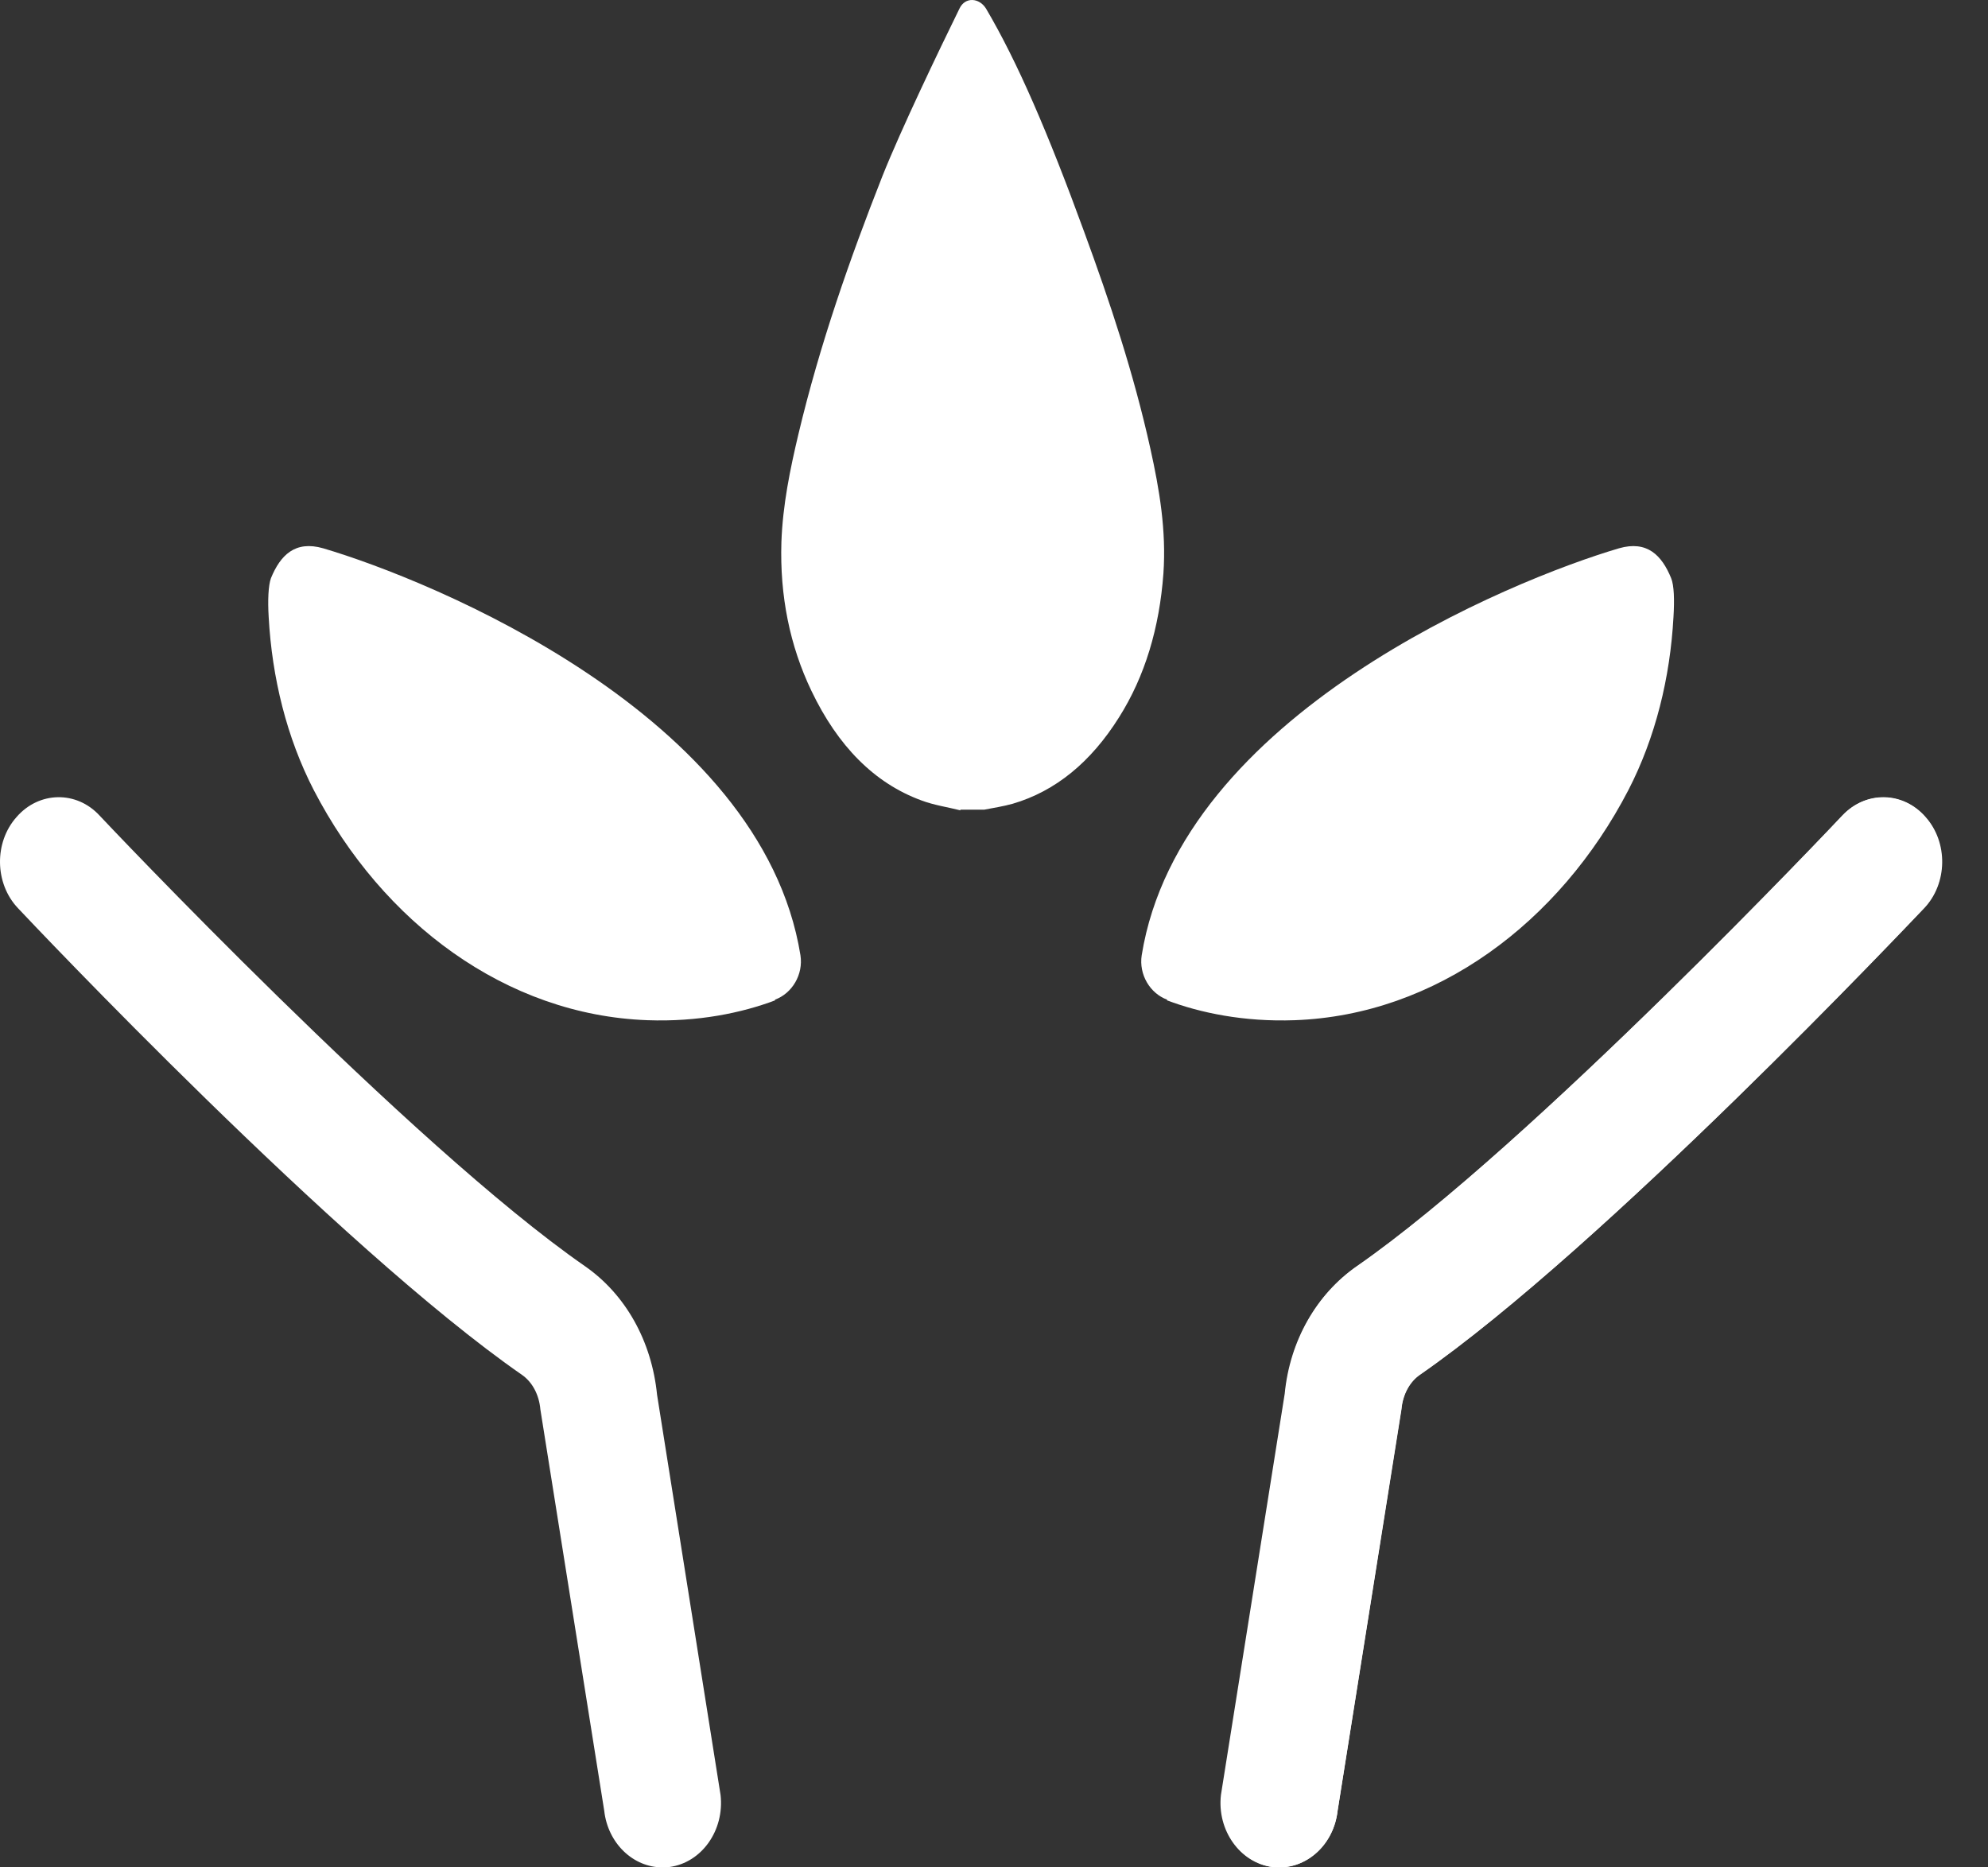 <svg width="33" height="31" viewBox="0 0 33 31" fill="none" xmlns="http://www.w3.org/2000/svg">
<rect x="0" y="0" width="33" height="31" fill="#333333" stroke="none"/>
<path d="M21.238 31C21.199 31 21.154 31 21.116 30.994C20.583 30.921 20.2 30.384 20.267 29.798L21.326 23.135C21.41 22.263 21.848 21.488 22.525 21.018C25.41 19.017 30.531 13.593 30.581 13.538C30.97 13.129 31.585 13.142 31.957 13.562C32.329 13.99 32.318 14.667 31.935 15.076C31.718 15.301 26.62 20.707 23.562 22.824C23.396 22.94 23.285 23.148 23.263 23.38L22.203 30.06C22.142 30.603 21.721 31 21.238 31Z" fill="white"/>
<path d="M10.995 31C10.513 31 10.091 30.603 10.03 30.06L8.97 23.398C8.948 23.148 8.832 22.94 8.665 22.824C5.614 20.707 0.509 15.301 0.298 15.076C-0.09 14.667 -0.101 13.983 0.276 13.562C0.648 13.135 1.269 13.123 1.652 13.538C1.702 13.593 6.823 19.017 9.708 21.018C10.385 21.488 10.818 22.263 10.907 23.154L11.961 29.798C12.027 30.384 11.65 30.921 11.112 30.994C11.073 30.994 11.029 31 10.99 31" fill="white"/>
<path d="M21.238 31C21.721 31 22.143 30.603 22.204 30.06L23.264 23.398C23.286 23.148 23.402 22.94 23.569 22.824C26.62 20.707 31.725 15.301 31.941 15.076C32.33 14.667 32.341 13.983 31.963 13.562C31.592 13.135 30.97 13.123 30.587 13.538C30.538 13.593 25.416 19.017 22.531 21.018C21.854 21.488 21.416 22.263 21.333 23.154L20.279 29.798C20.212 30.384 20.589 30.921 21.128 30.994C21.166 30.994 21.211 31 21.25 31" fill="white"/>
<path d="M19.373 16.607C19.923 16.814 20.65 16.967 21.493 16.936C23.834 16.851 25.887 15.32 27.03 13.117C27.48 12.245 27.724 11.25 27.779 10.243C27.796 9.963 27.79 9.719 27.74 9.597C27.585 9.218 27.341 8.968 26.875 9.102C25.094 9.627 19.596 11.86 18.952 15.857C18.902 16.18 19.091 16.491 19.373 16.595" fill="white"/>
<path d="M15.945 13.453C15.728 13.398 15.506 13.367 15.296 13.288C14.513 13.001 13.908 12.385 13.47 11.47C13.11 10.719 12.943 9.89 12.971 8.999C12.993 8.383 13.115 7.791 13.254 7.205C13.609 5.716 14.103 4.307 14.646 2.928C14.957 2.147 15.59 0.829 15.928 0.14C16.022 -0.056 16.255 -0.037 16.366 0.14C16.888 1.024 17.398 2.208 17.997 3.849C18.425 5.015 18.819 6.198 19.096 7.449C19.246 8.126 19.362 8.803 19.312 9.523C19.246 10.42 19.007 11.226 18.575 11.909C18.108 12.653 17.52 13.135 16.81 13.343C16.655 13.386 16.5 13.41 16.339 13.441H15.939L15.945 13.453Z" fill="white"/>
<path d="M12.865 16.607C12.316 16.814 11.589 16.967 10.746 16.936C8.404 16.851 6.351 15.32 5.209 13.117C4.759 12.245 4.515 11.25 4.46 10.243C4.443 9.963 4.454 9.719 4.498 9.597C4.654 9.218 4.898 8.968 5.364 9.102C7.145 9.627 12.643 11.86 13.287 15.857C13.337 16.18 13.148 16.491 12.865 16.595" fill="white"/>
</svg>
